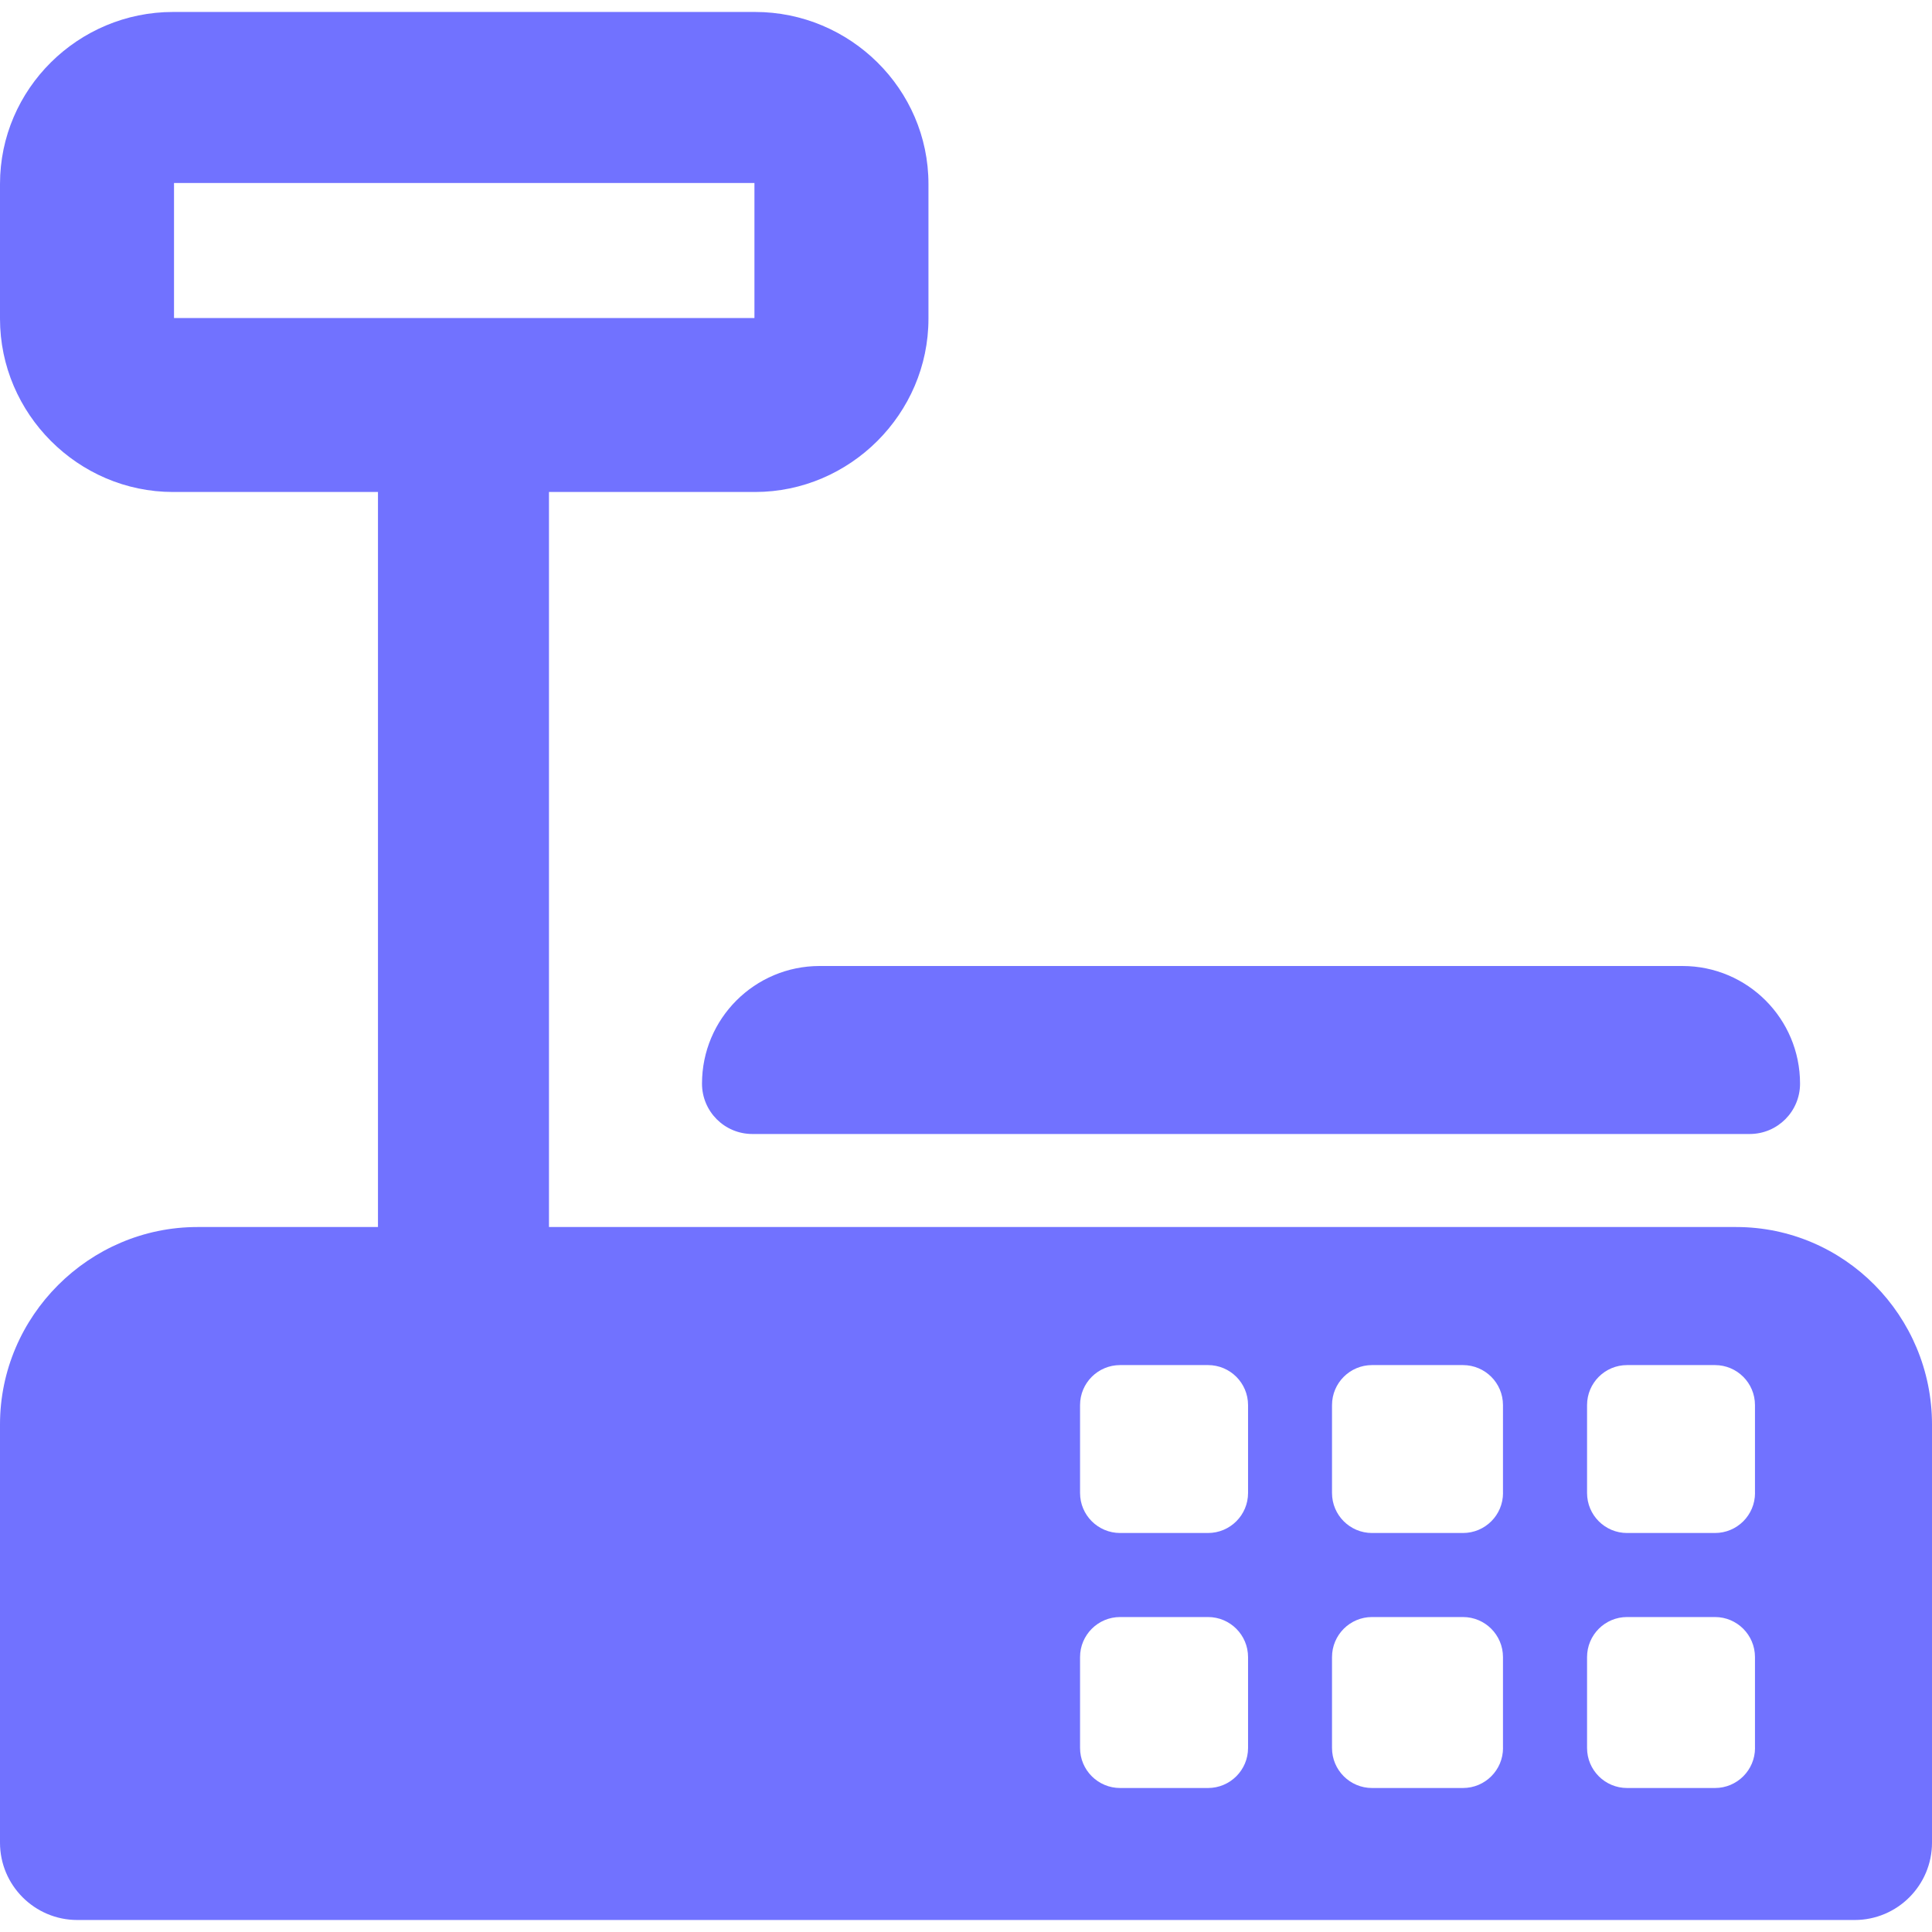 <?xml version="1.0" encoding="iso-8859-1"?>
<!-- Generator: Adobe Illustrator 16.0.0, SVG Export Plug-In . SVG Version: 6.00 Build 0)  -->
<!DOCTYPE svg PUBLIC "-//W3C//DTD SVG 1.1//EN" "http://www.w3.org/Graphics/SVG/1.1/DTD/svg11.dtd">
<svg xmlns="http://www.w3.org/2000/svg" xmlns:xlink="http://www.w3.org/1999/xlink" version="1.1" id="Capa_1" x="0px" y="0px" width="512px" height="512px" viewBox="0 0 47.496 47.496" style="enable-background:new 0 0 47.496 47.496;" xml:space="preserve">
<g>
	<g>
		<path d="M17.258,26.64c0,0.685,0.554,1.238,1.238,1.238h24.518c0.685,0,1.238-0.554,1.238-1.238c0-1.597-1.294-2.892-2.891-2.892    H20.149C18.552,23.749,17.258,25.042,17.258,26.64z" fill="#7172FF"/>
		<path d="M42.682,30.165H13.496v-18.07h5.065c2.335,0,4.264-1.924,4.264-4.259V4.522c0-2.335-1.929-4.228-4.264-4.228H4.255    C1.92,0.294,0,2.188,0,4.522v3.314c0,2.335,1.92,4.259,4.255,4.259h5.037v18.07H4.854C2.188,30.166,0,32.355,0,35.019V45.3    c0,1.049,0.852,1.901,1.902,1.901h43.692c1.051,0,1.902-0.853,1.902-1.901V35.019C47.496,32.353,45.346,30.165,42.682,30.165z     M4.278,7.819v-3.32h14.269v3.32H4.278z M30.682,42.972c0,0.543-0.441,0.984-0.985,0.984h-2.16c-0.544,0-0.985-0.441-0.985-0.984    v-2.234c0-0.544,0.441-0.985,0.985-0.985h2.16c0.544,0,0.985,0.441,0.985,0.985V42.972z M30.682,36.703    c0,0.544-0.441,0.984-0.985,0.984h-2.16c-0.544,0-0.985-0.44-0.985-0.984v-2.16c0-0.544,0.441-0.984,0.985-0.984h2.16    c0.544,0,0.985,0.44,0.985,0.984V36.703z M36.95,42.972c0,0.543-0.44,0.984-0.985,0.984H33.73c-0.543,0-0.984-0.441-0.984-0.984    v-2.234c0-0.544,0.441-0.985,0.984-0.985h2.234c0.545,0,0.985,0.441,0.985,0.985V42.972z M36.95,36.703    c0,0.544-0.44,0.984-0.985,0.984H33.73c-0.543,0-0.984-0.44-0.984-0.984v-2.16c0-0.544,0.441-0.984,0.984-0.984h2.234    c0.545,0,0.985,0.44,0.985,0.984V36.703z M43.145,42.972c0,0.543-0.44,0.984-0.984,0.984H40c-0.544,0-0.984-0.441-0.984-0.984    v-2.234c0-0.544,0.44-0.985,0.984-0.985h2.16c0.544,0,0.984,0.441,0.984,0.985V42.972z M43.145,36.703    c0,0.544-0.44,0.984-0.984,0.984H40c-0.544,0-0.984-0.44-0.984-0.984v-2.16c0-0.544,0.44-0.984,0.984-0.984h2.16    c0.544,0,0.984,0.44,0.984,0.984V36.703z" fill="#7172FF"/>
	</g>
</g>
<g>
</g>
<g>
</g>
<g>
</g>
<g>
</g>
<g>
</g>
<g>
</g>
<g>
</g>
<g>
</g>
<g>
</g>
<g>
</g>
<g>
</g>
<g>
</g>
<g>
</g>
<g>
</g>
<g>
</g>
</svg>
